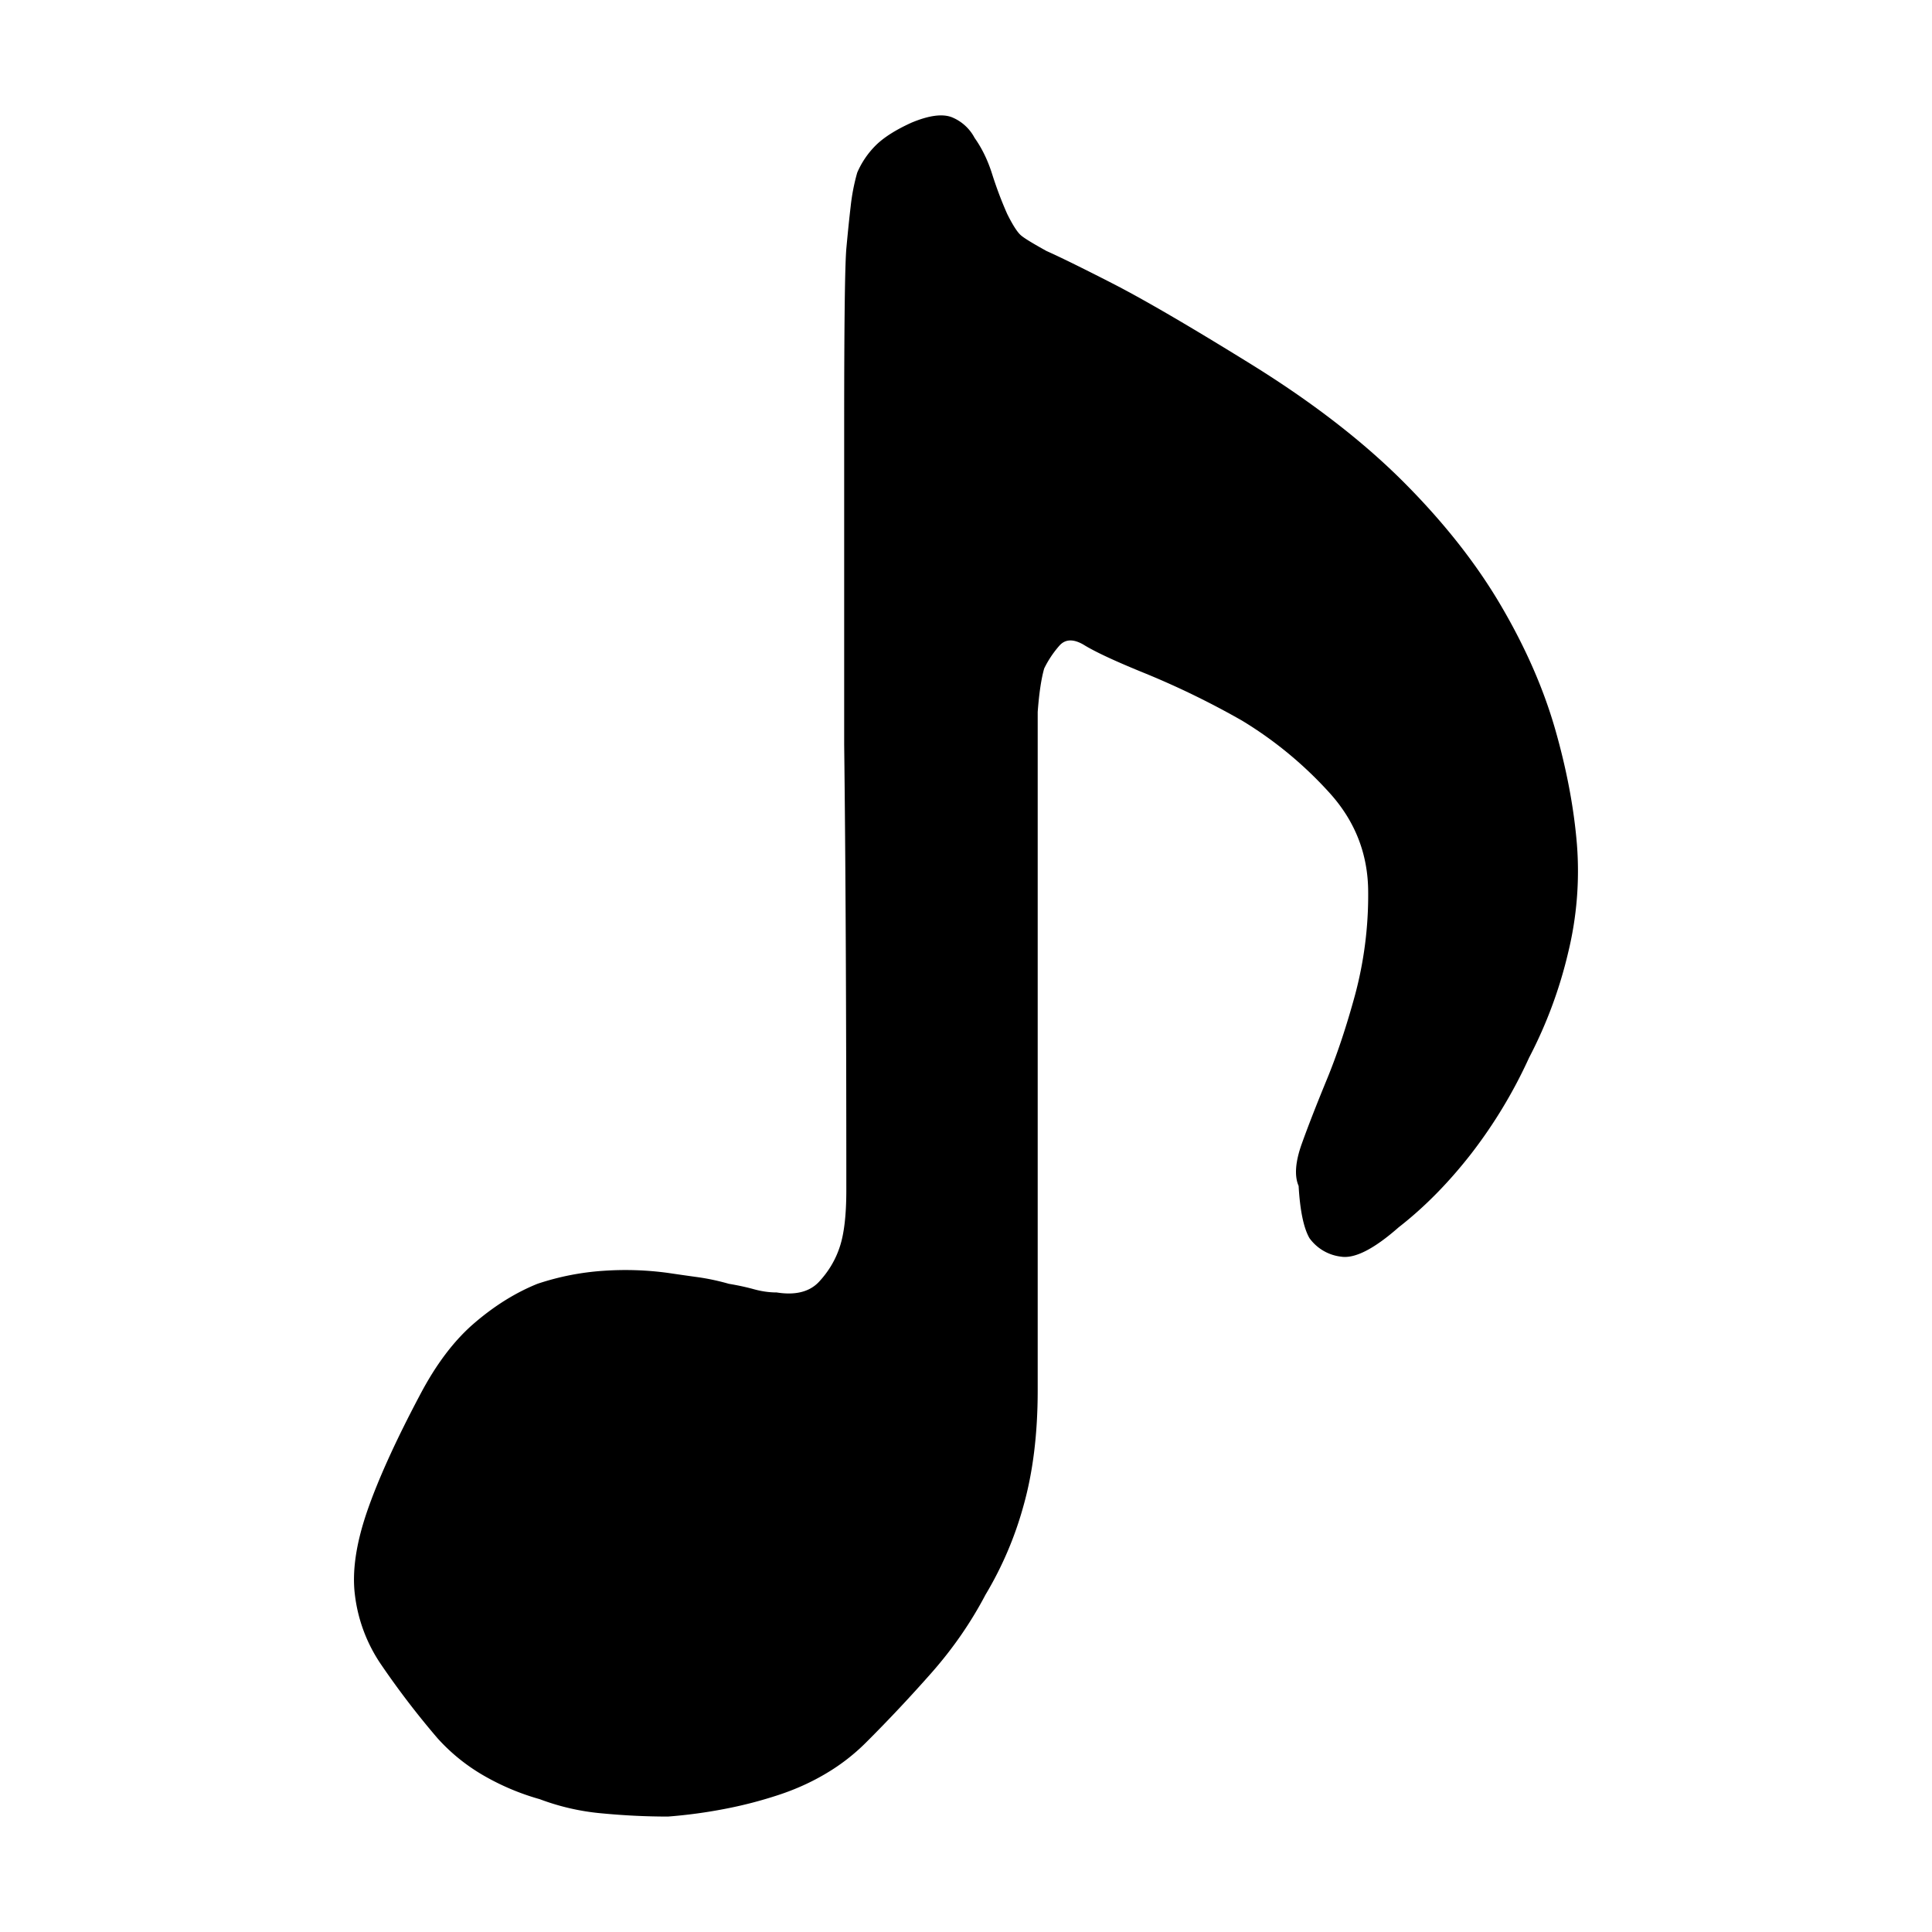 <svg xmlns="http://www.w3.org/2000/svg" viewBox="0 0 36 36"><path d="M23.306 6.783c1.135.703 2.08 1.432 2.837 2.188.756.756 1.363 1.526 1.823 2.31.46.783.796 1.553 1.013 2.31.216.755.35 1.472.405 2.147a6.4 6.4 0 0 1-.162 2.005 8.36 8.36 0 0 1-.73 1.966 9.085 9.085 0 0 1-1.073 1.782c-.42.54-.871 1-1.357 1.378-.46.405-.818.587-1.074.547a.848.848 0 0 1-.588-.345c-.108-.188-.176-.513-.202-.972-.082-.189-.061-.453.06-.79s.277-.736.466-1.195.365-.986.527-1.581a7.18 7.18 0 0 0 .243-1.904c0-.702-.237-1.317-.71-1.844a7.278 7.278 0 0 0-1.64-1.357 15.536 15.536 0 0 0-1.782-.871c-.568-.23-.96-.412-1.176-.547-.189-.108-.337-.101-.445.02a1.912 1.912 0 0 0-.284.426c-.054.189-.095.46-.121.81v12.642c0 .81-.089 1.526-.264 2.147a6.642 6.642 0 0 1-.709 1.661c-.27.514-.601.993-.992 1.439-.392.445-.804.885-1.237 1.317a3.742 3.742 0 0 1-.73.567c-.27.162-.566.298-.89.405a7.958 7.958 0 0 1-1.013.263 9.286 9.286 0 0 1-1.054.142c-.405 0-.817-.02-1.235-.06a4.377 4.377 0 0 1-1.155-.264 4.543 4.543 0 0 1-1.053-.445 3.518 3.518 0 0 1-.851-.69 15.632 15.632 0 0 1-1.054-1.377 2.915 2.915 0 0 1-.486-1.297c-.054-.432.02-.945.223-1.54.203-.593.533-1.323.992-2.188.298-.567.635-1.013 1.014-1.337.378-.324.77-.567 1.175-.73a4.899 4.899 0 0 1 1.235-.242 5.885 5.885 0 0 1 1.196.04c.189.028.377.055.567.081.188.027.378.068.567.122.162.027.317.06.466.101.149.041.29.06.425.06.351.056.615-.012.79-.201.176-.19.305-.405.385-.649.081-.243.122-.594.122-1.054 0-3.403-.014-6.171-.04-8.306V7.917c0-1.864.013-2.958.04-3.282.027-.297.054-.56.081-.79a3.76 3.76 0 0 1 .122-.628 1.62 1.62 0 0 1 .344-.507c.148-.147.371-.29.669-.425.324-.135.573-.168.749-.101a.835.835 0 0 1 .425.385c.135.19.244.412.325.668s.175.507.283.75c.108.217.196.351.264.405.067.055.223.149.466.284.243.108.655.31 1.235.607.581.298 1.439.798 2.573 1.5z"/></svg>
